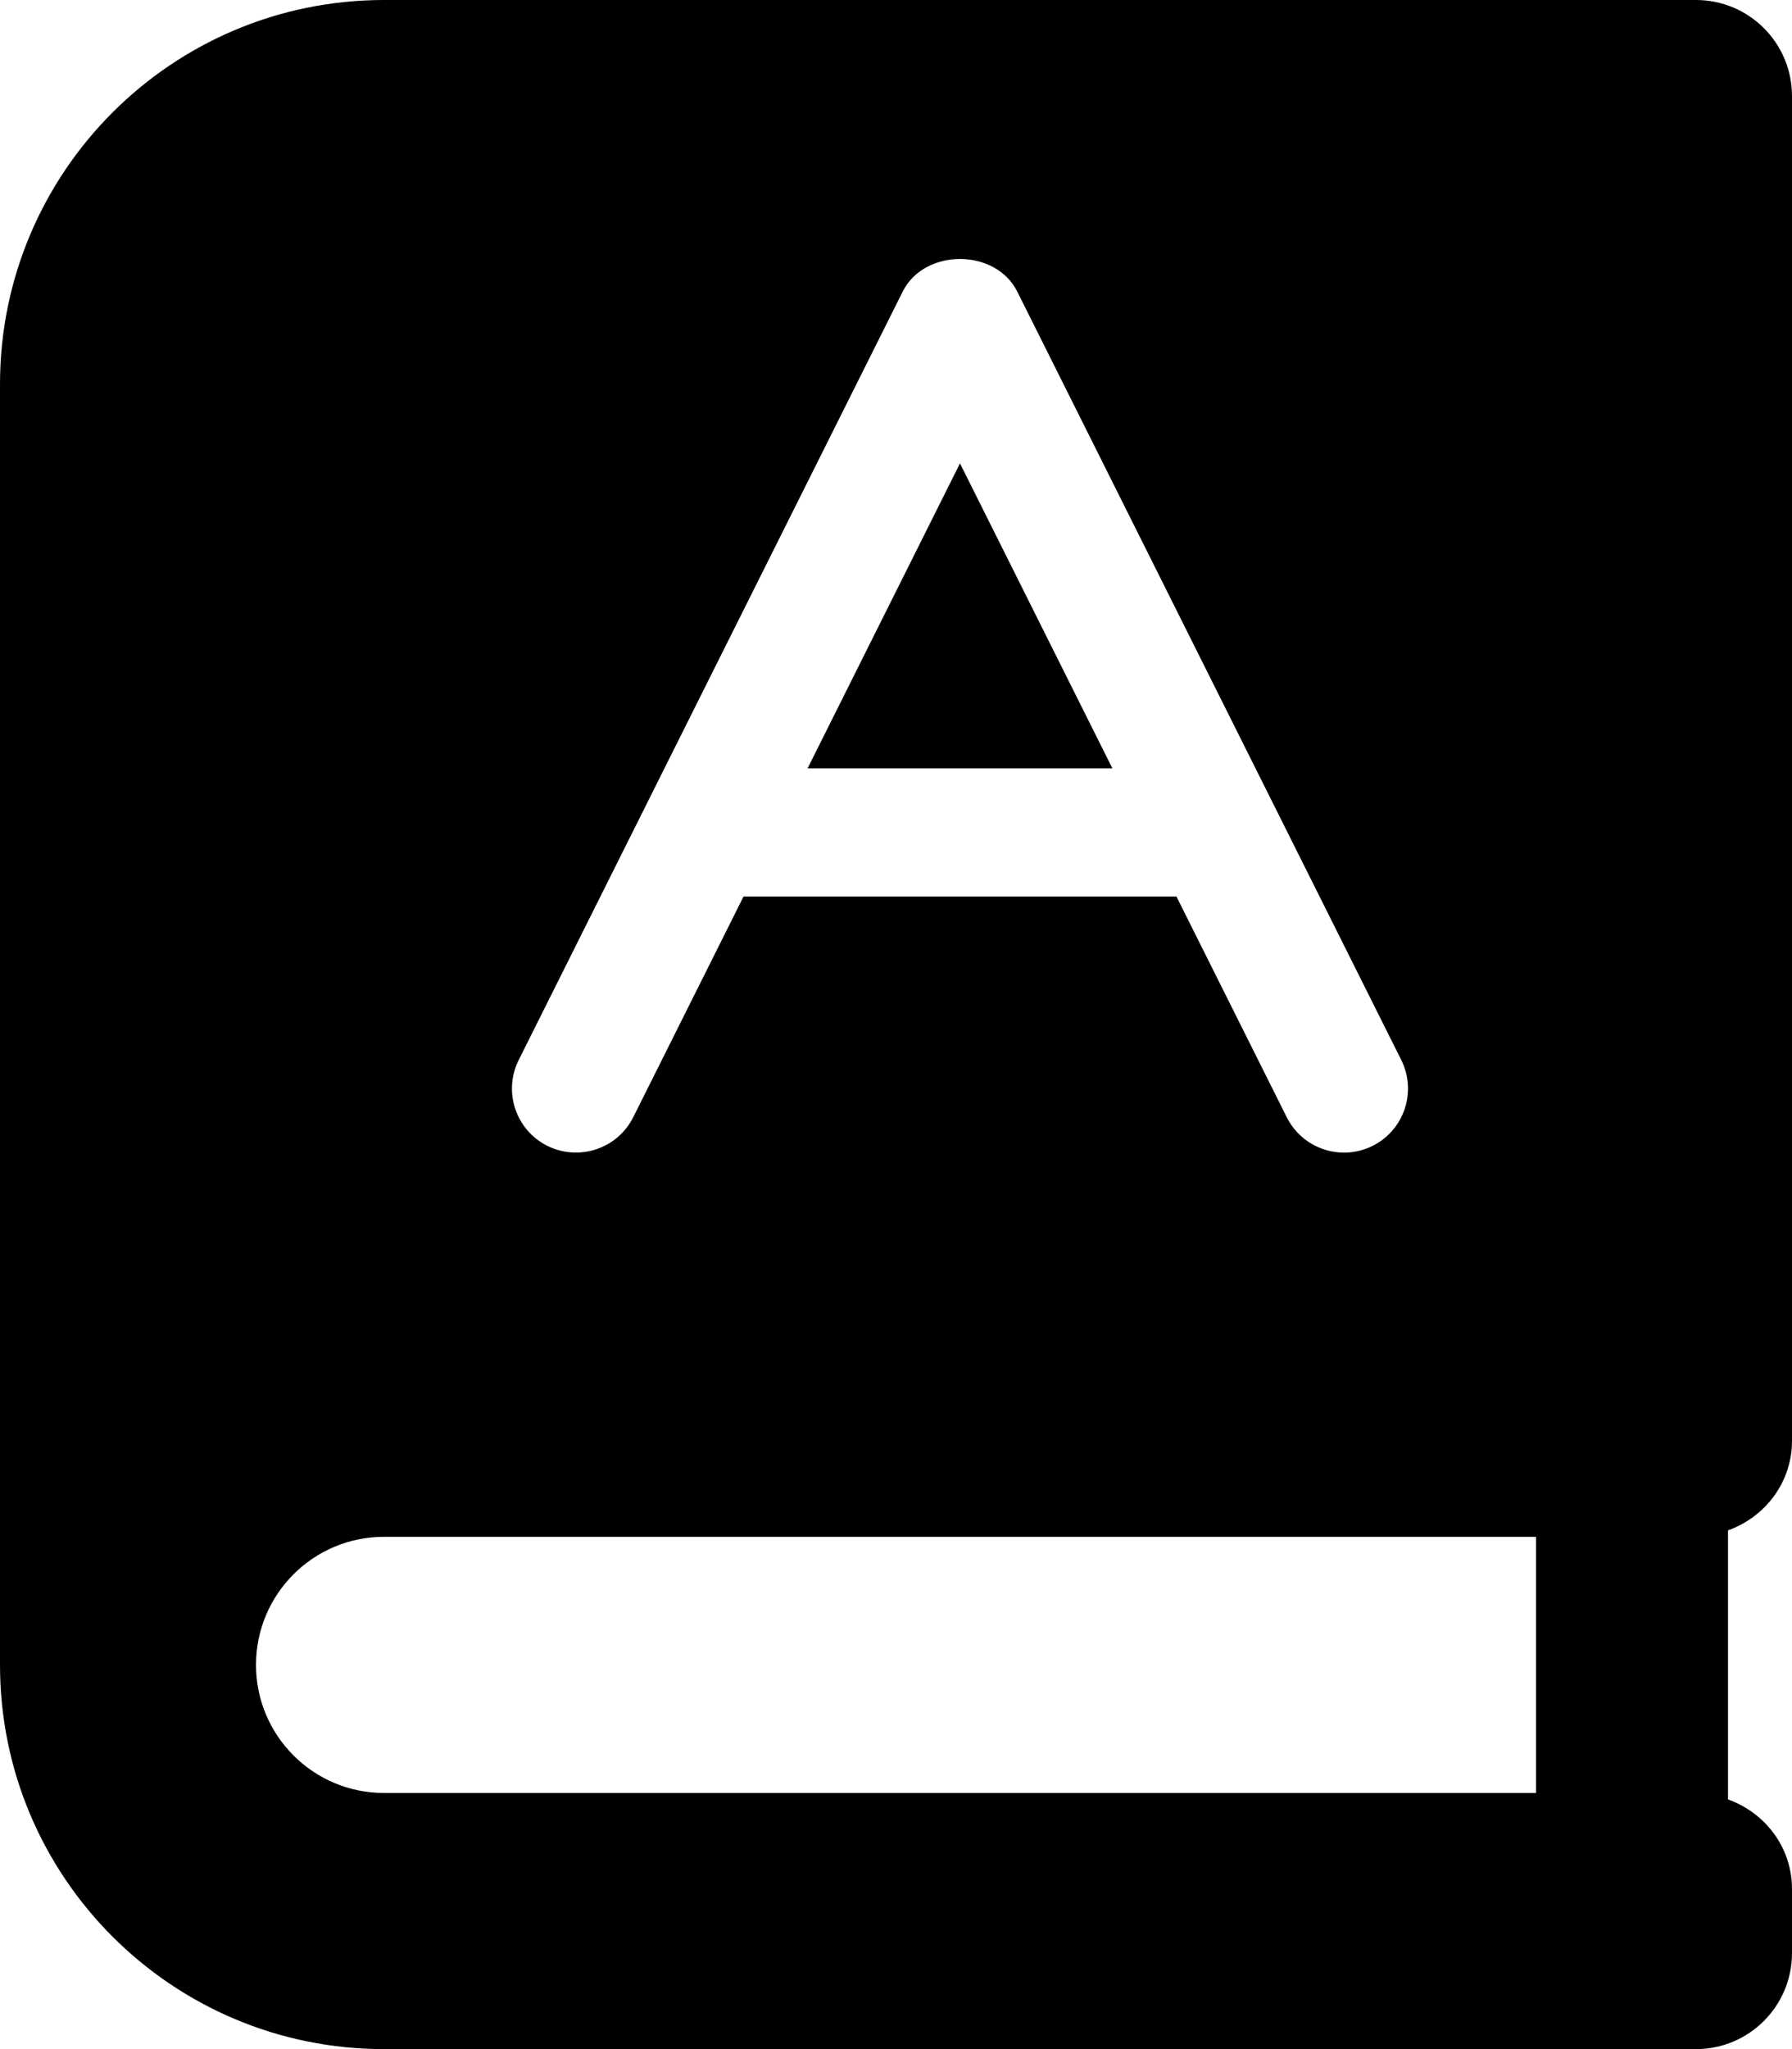 <svg xmlns="http://www.w3.org/2000/svg" viewBox="0 0 448 512"><!-- Font Awesome Pro 6.0.0-alpha2 by @fontawesome - https://fontawesome.com License - https://fontawesome.com/license (Commercial License) --><path d="M448 360V24C448 10.744 437.254 0 424 0H96C42.98 0 0 42.98 0 96V416C0 469.02 42.98 512 96 512H424C437.254 512 448 501.254 448 488V472C448 461.582 441.273 452.936 432 449.615V382.385C441.273 379.064 448 370.416 448 360ZM129.682 264.844L225.682 72.844C231.119 62 248.869 62 254.307 72.844L350.307 264.844C354.26 272.75 351.057 282.359 343.15 286.312C340.854 287.453 338.416 288 336.01 288C330.135 288 324.494 284.766 321.682 279.156L294.104 224H185.885L158.307 279.156C154.354 287.062 144.744 290.219 136.838 286.312C128.932 282.359 125.729 272.75 129.682 264.844ZM384 448H96C78.328 448 64 433.672 64 416C64 398.326 78.328 384 96 384H384V448ZM239.994 115.781L201.885 192H278.104L239.994 115.781Z"/></svg>